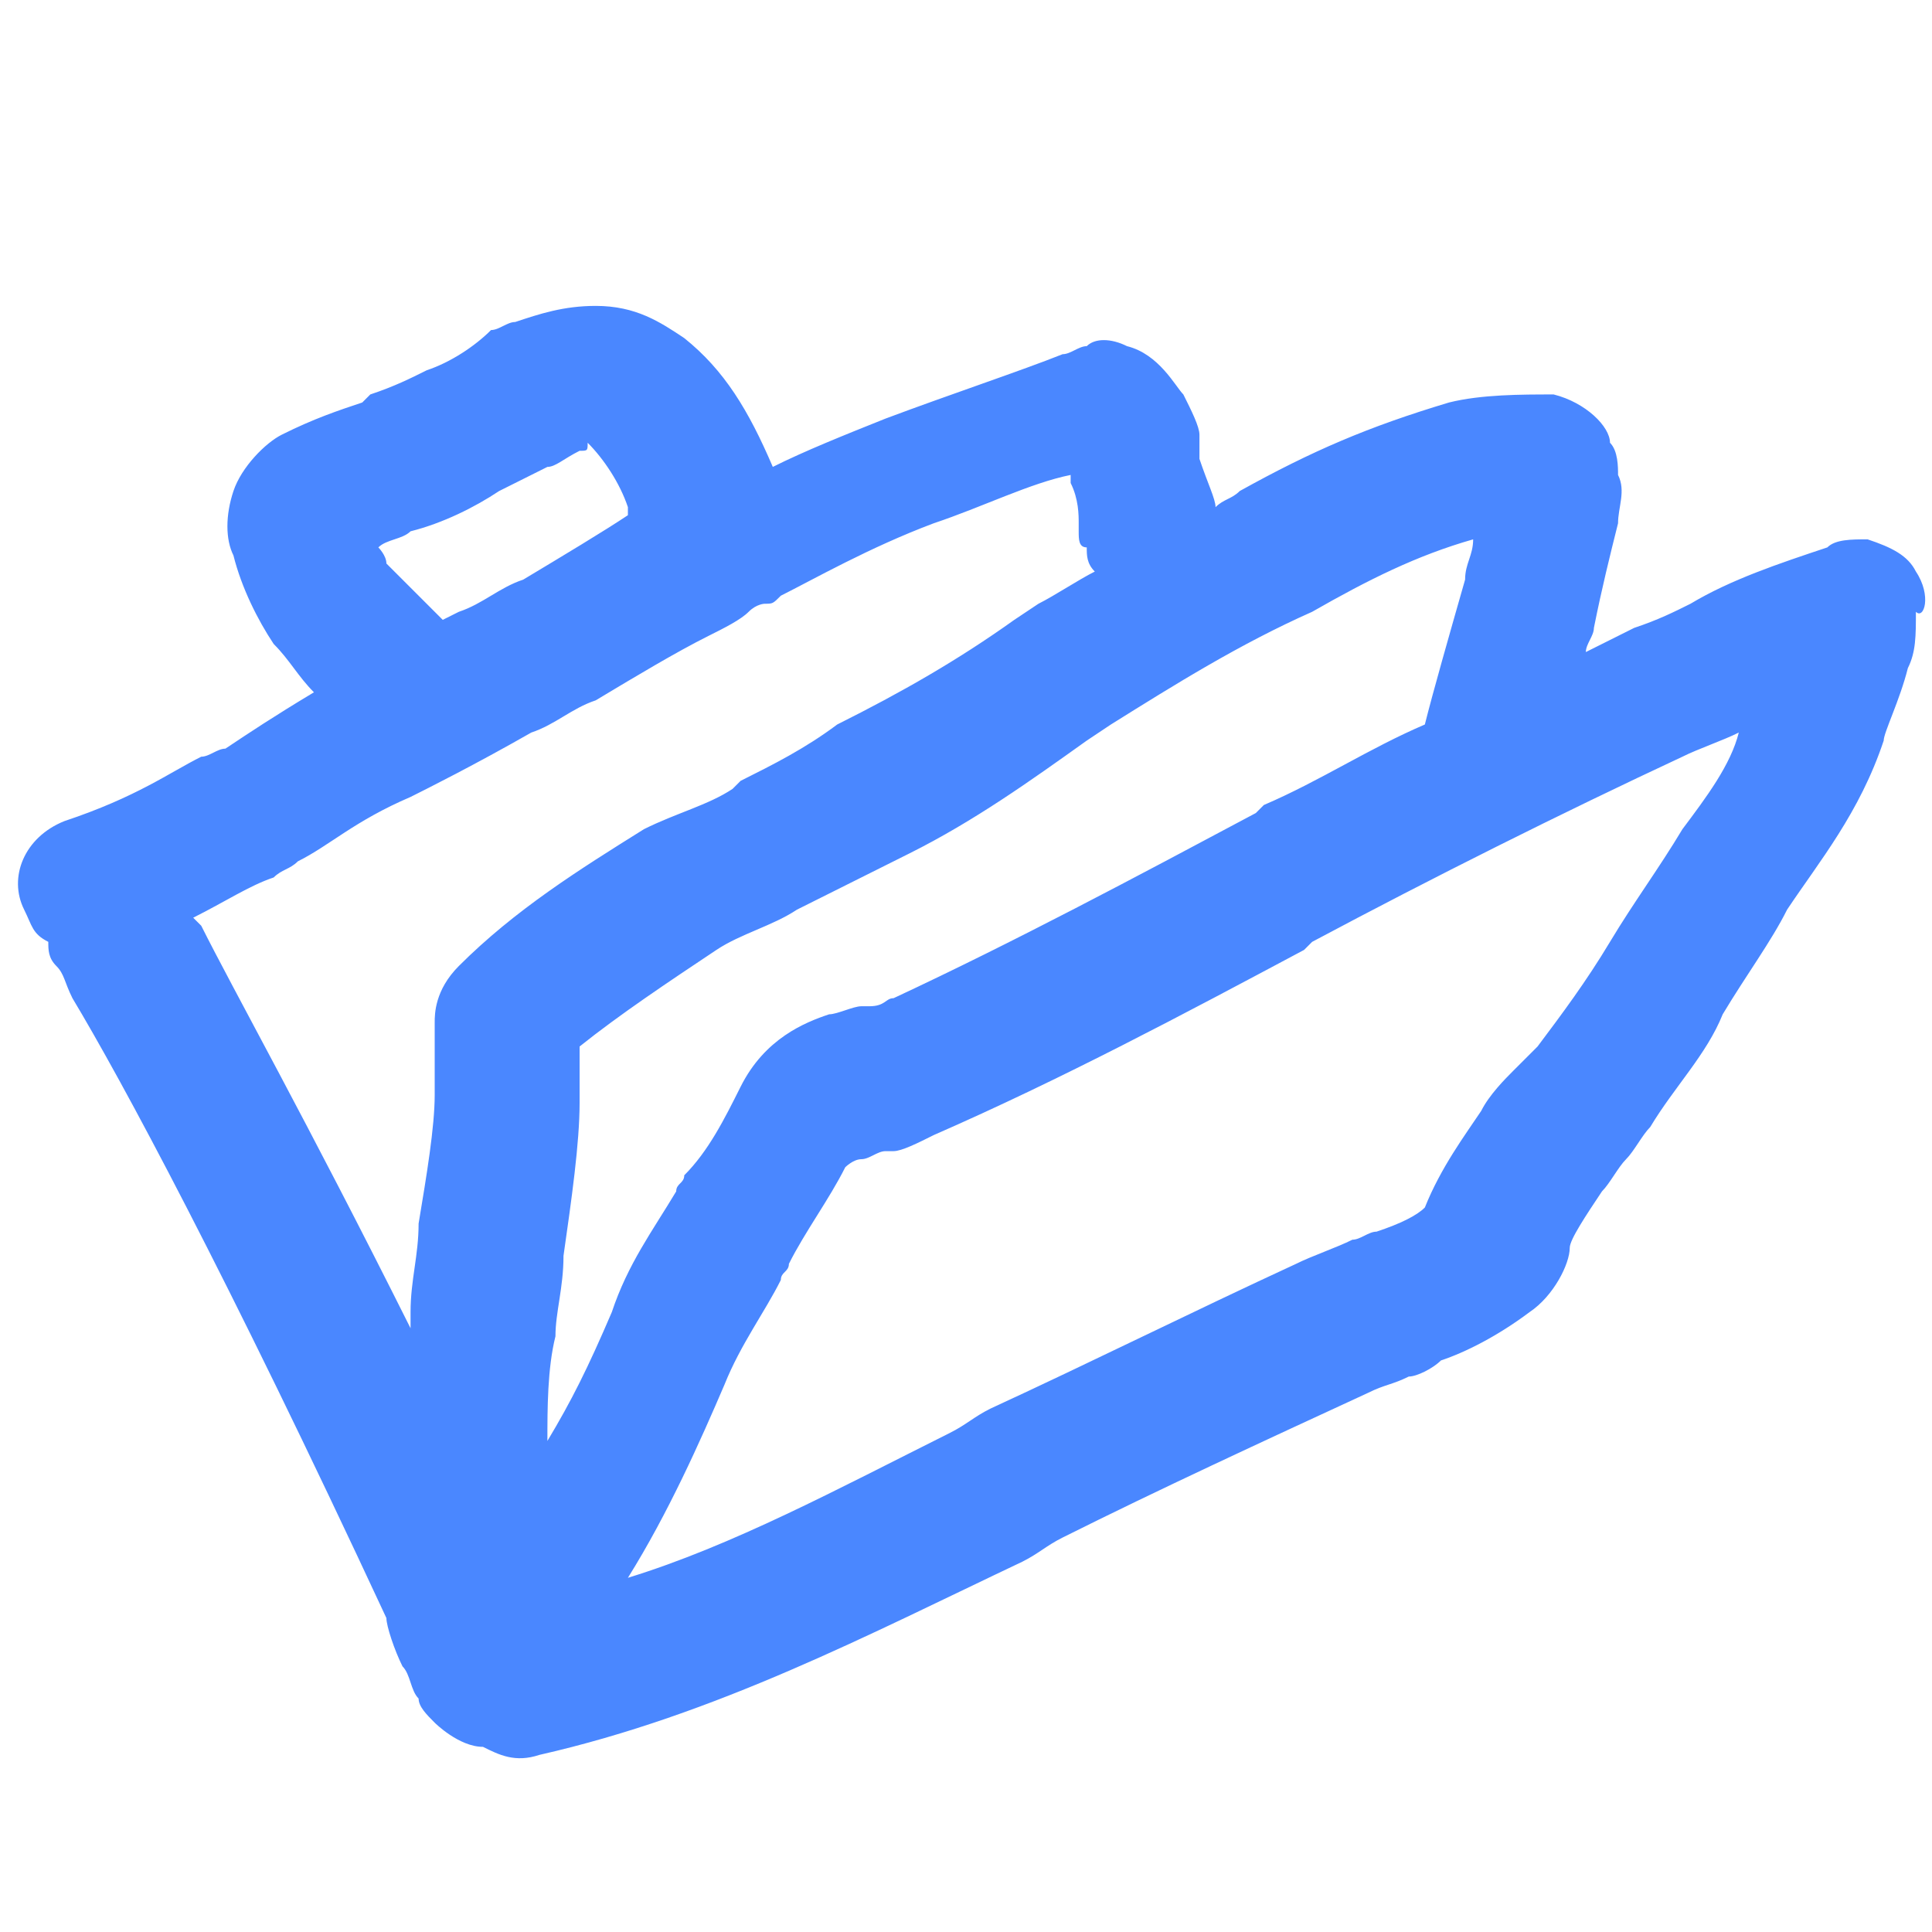 <svg width="24" height="24" viewBox="0 0 24 24" fill="none" xmlns="http://www.w3.org/2000/svg">
<path fill-rule="evenodd" clip-rule="evenodd" d="M23.8 7.1C23.7 6.9 23.5 6.8 23.2 6.7C23 6.7 22.8 6.7 22.7 6.8C22.1 7 21.5 7.2 21 7.5C20.8 7.6 20.6 7.7 20.3 7.8C20.1 7.9 19.9 8 19.7 8.1C19.7 8 19.8 7.9 19.8 7.8C19.9 7.3 20 6.9 20.1 6.5C20.1 6.3 20.2 6.1 20.1 5.9C20.1 5.8 20.1 5.6 20 5.5C20 5.3 19.7 5 19.3 4.9C18.9 4.9 18.4 4.9 18 5C17 5.3 16.3 5.6 15.4 6.1C15.3 6.2 15.2 6.2 15.1 6.3C15.1 6.2 15 6 14.9 5.7C14.9 5.6 14.9 5.6 14.9 5.6C14.9 5.6 14.9 5.5 14.9 5.4C14.9 5.3 14.8 5.1 14.7 4.9C14.6 4.8 14.4 4.4 14 4.3C13.8 4.2 13.6 4.2 13.5 4.3C13.4 4.3 13.3 4.4 13.2 4.4C12.7 4.6 11.8 4.9 11 5.2C10.5 5.4 10 5.6 9.6 5.8C9.3 5.1 9 4.6 8.5 4.2C8.2 4 7.9 3.8 7.4 3.8C7 3.8 6.7 3.9 6.4 4C6.3 4 6.2 4.1 6.1 4.1C5.9 4.3 5.6 4.5 5.3 4.6C5.1 4.7 4.9 4.8 4.6 4.9L4.5 5C4.2 5.1 3.9 5.2 3.5 5.4C3.3 5.5 3 5.8 2.9 6.1C2.8 6.4 2.8 6.7 2.9 6.9C3 7.3 3.2 7.7 3.4 8C3.6 8.2 3.7 8.4 3.9 8.6C3.4 8.9 3.1 9.1 2.8 9.3C2.7 9.3 2.6 9.4 2.5 9.4C2.1 9.6 1.7 9.9 0.8 10.2C0.3 10.4 0.1 10.9 0.3 11.3C0.4 11.5 0.4 11.6 0.6 11.7C0.6 11.8 0.6 11.9 0.7 12C0.8 12.1 0.8 12.2 0.9 12.4C1.5 13.4 2.8 15.8 4.8 20.1C4.8 20.2 4.9 20.5 5 20.7C5.1 20.8 5.1 21 5.2 21.1C5.2 21.2 5.3 21.3 5.4 21.4C5.4 21.4 5.7 21.7 6 21.7C6.2 21.8 6.4 21.9 6.7 21.8C8.9 21.3 10.8 20.3 12.7 19.4C12.9 19.3 13 19.2 13.2 19.1C14.4 18.5 15.7 17.9 17 17.3C17.2 17.2 17.3 17.2 17.5 17.1C17.6 17.1 17.8 17 17.9 16.9C18.2 16.8 18.6 16.6 19 16.3C19.3 16.1 19.5 15.7 19.5 15.5C19.5 15.4 19.7 15.1 19.9 14.8C20 14.7 20.1 14.5 20.2 14.4C20.3 14.3 20.4 14.1 20.5 14C20.8 13.5 21.2 13.1 21.4 12.6C21.7 12.1 22 11.7 22.2 11.3C22.6 10.7 23.1 10.1 23.4 9.2C23.4 9.1 23.6 8.7 23.7 8.3C23.8 8.1 23.8 7.9 23.8 7.6C23.9 7.7 24 7.4 23.8 7.1ZM5.1 6.6C5.5 6.5 5.9 6.3 6.2 6.1C6.4 6 6.6 5.9 6.8 5.8C6.9 5.8 7 5.7 7.2 5.6C7.3 5.6 7.3 5.6 7.3 5.5C7.5 5.7 7.7 6 7.8 6.3V6.4C7.5 6.6 7 6.9 6.5 7.2C6.2 7.3 6 7.5 5.7 7.6L5.5 7.7C5.3 7.5 5.1 7.3 4.8 7C4.8 6.9 4.7 6.8 4.7 6.8C4.8 6.7 5 6.7 5.1 6.6ZM5.7 12C5.4 12.3 5.4 12.6 5.4 12.7C5.4 12.9 5.4 13 5.4 13.2C5.4 13.3 5.4 13.4 5.4 13.5C5.4 13.6 5.4 13.6 5.4 13.6C5.4 14 5.3 14.6 5.2 15.2C5.2 15.6 5.1 15.9 5.1 16.3C5.1 16.4 5.1 16.4 5.1 16.5C3.8 13.9 2.9 12.3 2.5 11.5L2.4 11.4C2.8 11.2 3.1 11 3.4 10.9C3.5 10.8 3.6 10.8 3.7 10.7C4.1 10.5 4.4 10.2 5.1 9.9C5.3 9.8 5.9 9.5 6.6 9.1C6.9 9 7.1 8.8 7.4 8.7C7.9 8.4 8.4 8.1 8.8 7.9C9 7.8 9.2 7.7 9.3 7.6C9.4 7.5 9.5 7.5 9.5 7.5C9.6 7.5 9.6 7.5 9.7 7.4C10.1 7.2 10.8 6.8 11.6 6.5C12.2 6.3 12.8 6 13.3 5.9V6C13.4 6.2 13.4 6.4 13.4 6.5V6.6C13.4 6.7 13.4 6.8 13.5 6.8C13.5 6.9 13.5 7 13.6 7.1C13.4 7.2 13.1 7.4 12.9 7.5L12.6 7.7C11.9 8.2 11.2 8.6 10.4 9C10 9.3 9.6 9.5 9.2 9.7L9.1 9.8C8.8 10 8.4 10.1 8 10.3C7.2 10.8 6.4 11.3 5.7 12ZM6.8 17.9C6.8 17.5 6.8 17 6.9 16.6C6.9 16.3 7 16 7 15.6C7.1 14.9 7.2 14.2 7.2 13.7C7.2 13.6 7.2 13.6 7.2 13.5C7.2 13.4 7.2 13.4 7.2 13.3V13.2C7.2 13.1 7.2 13.1 7.2 13C7.7 12.6 8.3 12.2 8.9 11.8C9.2 11.6 9.6 11.5 9.9 11.3L10.1 11.2C10.5 11 10.9 10.8 11.3 10.6C12.1 10.2 12.8 9.7 13.5 9.2L13.8 9C14.6 8.5 15.4 8 16.3 7.6C17 7.2 17.6 6.9 18.3 6.7C18.3 6.9 18.2 7 18.2 7.2C18 7.9 17.8 8.6 17.7 9C17 9.3 16.4 9.7 15.7 10L15.6 10.1C14.1 10.9 12.6 11.7 11.1 12.4C11 12.4 11 12.5 10.8 12.5H10.7C10.6 12.5 10.4 12.6 10.3 12.6C10 12.7 9.5 12.9 9.2 13.5C9 13.9 8.8 14.3 8.5 14.6C8.5 14.7 8.4 14.7 8.4 14.8C8.1 15.3 7.8 15.7 7.6 16.3C7.3 17 7.1 17.4 6.8 17.9ZM20.9 10.3C20.6 10.8 20.3 11.2 20 11.7C19.7 12.2 19.4 12.6 19.1 13C19 13.1 18.9 13.2 18.8 13.3C18.7 13.4 18.5 13.6 18.4 13.8C18.2 14.1 17.9 14.5 17.7 15C17.6 15.1 17.4 15.2 17.1 15.3C17 15.3 16.9 15.4 16.8 15.4C16.6 15.5 16.3 15.6 16.1 15.7C14.8 16.3 13.6 16.9 12.3 17.5C12.1 17.6 12 17.7 11.8 17.8C10.4 18.5 9.1 19.2 7.8 19.6C8.3 18.8 8.7 17.9 9 17.2C9.2 16.7 9.5 16.3 9.7 15.9C9.7 15.8 9.8 15.8 9.8 15.7C10 15.3 10.3 14.9 10.5 14.5C10.5 14.5 10.6 14.4 10.7 14.4C10.8 14.4 10.9 14.3 11 14.3H11.1C11.2 14.3 11.4 14.2 11.6 14.1C13.2 13.4 14.7 12.6 16.2 11.8L16.3 11.7C17.8 10.9 19.4 10.1 20.9 9.4C21.1 9.3 21.4 9.2 21.6 9.1C21.5 9.5 21.2 9.9 20.9 10.3Z" fill="#4A87FF"/>
</svg>
